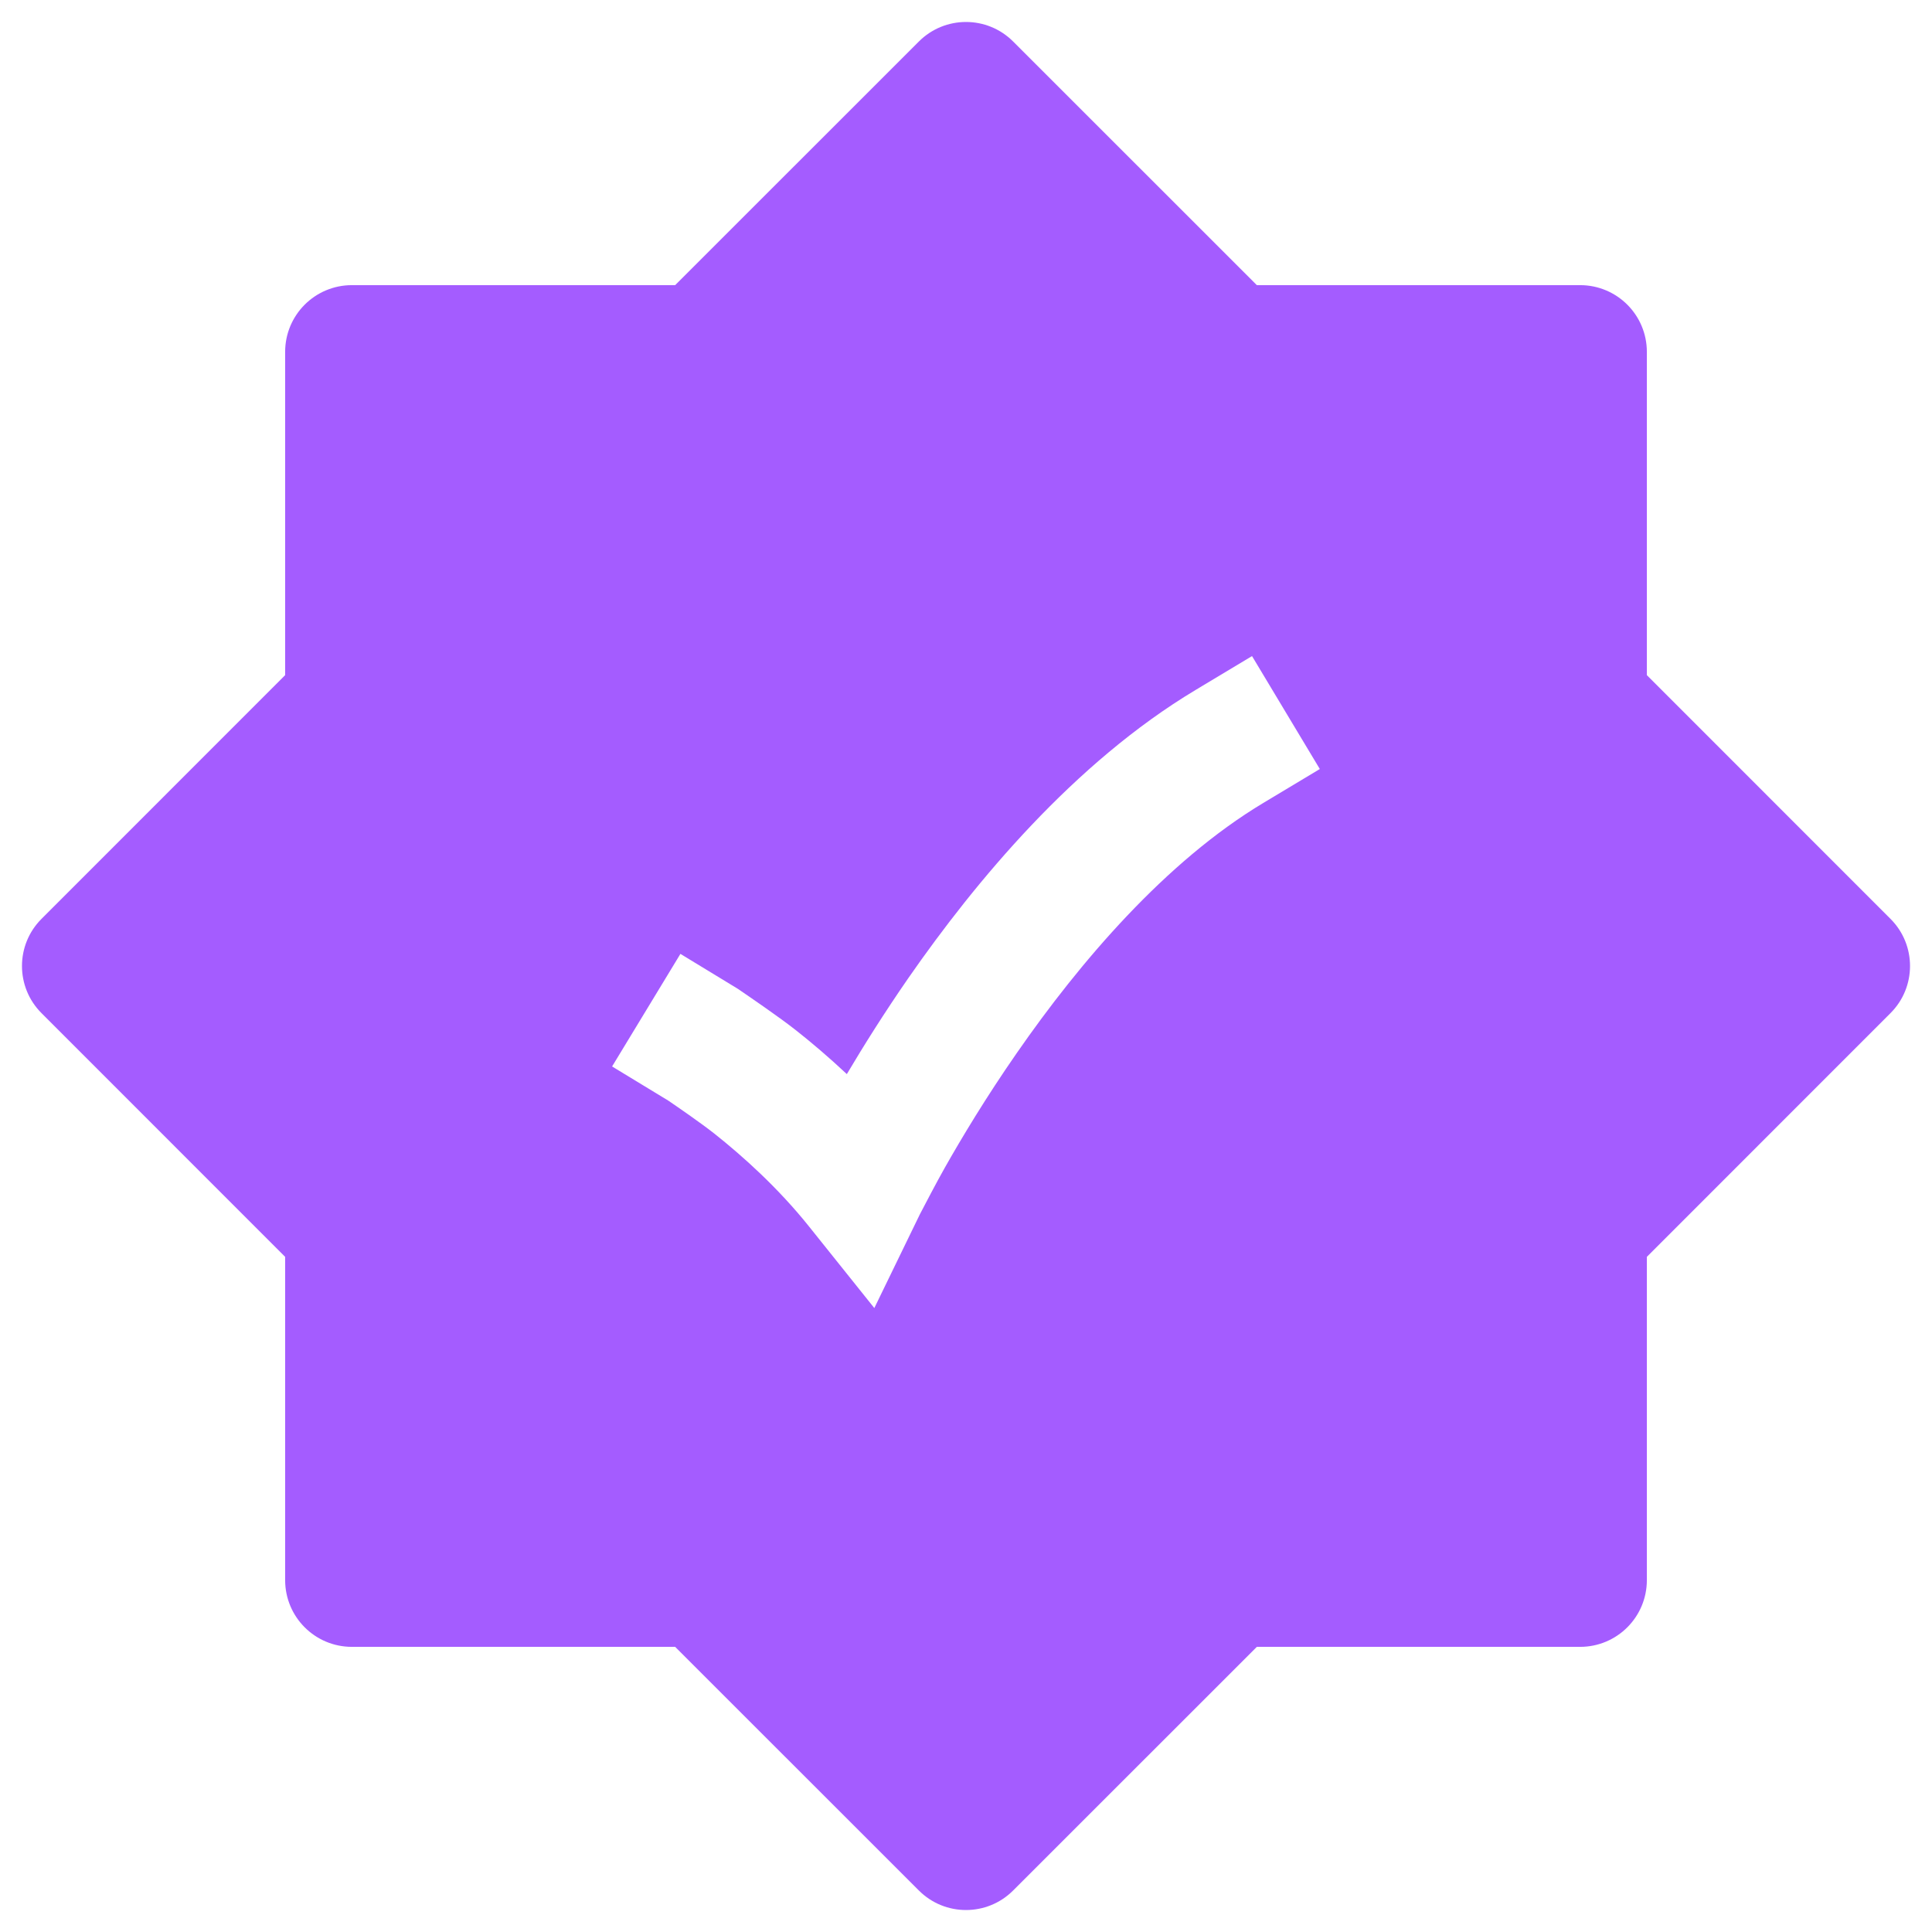 <svg width="22" height="22" viewBox="0 0 22 22" fill="none" xmlns="http://www.w3.org/2000/svg">
<path fill-rule="evenodd" clip-rule="evenodd" d="M11.537 0.473C11.241 0.176 10.759 0.176 10.463 0.473L7.688 3.247H4.007C3.587 3.247 3.247 3.587 3.247 4.007V7.688L0.473 10.463C0.176 10.759 0.176 11.241 0.473 11.537L3.247 14.312V17.993C3.247 18.413 3.587 18.753 4.007 18.753H7.688L10.463 21.527C10.759 21.824 11.241 21.824 11.537 21.527L14.312 18.753H17.993C18.413 18.753 18.753 18.413 18.753 17.993V14.312L21.527 11.537C21.824 11.241 21.824 10.759 21.527 10.463L18.753 7.688V4.007C18.753 3.587 18.413 3.247 17.993 3.247H14.312L11.537 0.473ZM14.386 9.143L15.029 8.757L14.257 7.471L13.614 7.857C12.228 8.688 11.105 10.042 10.346 11.134C10.067 11.537 9.831 11.914 9.643 12.231C9.436 12.037 9.239 11.87 9.065 11.733C8.881 11.587 8.531 11.348 8.402 11.26L8.389 11.252L7.748 10.862L6.97 12.144L7.61 12.533C7.704 12.597 7.975 12.783 8.135 12.909C8.456 13.164 8.861 13.526 9.214 13.968L9.956 14.895L10.475 13.827C10.523 13.735 10.663 13.466 10.758 13.298C10.948 12.962 11.226 12.498 11.579 11.99C12.295 10.957 13.272 9.811 14.386 9.143Z" fill="#A45CFF"/>
</svg>
